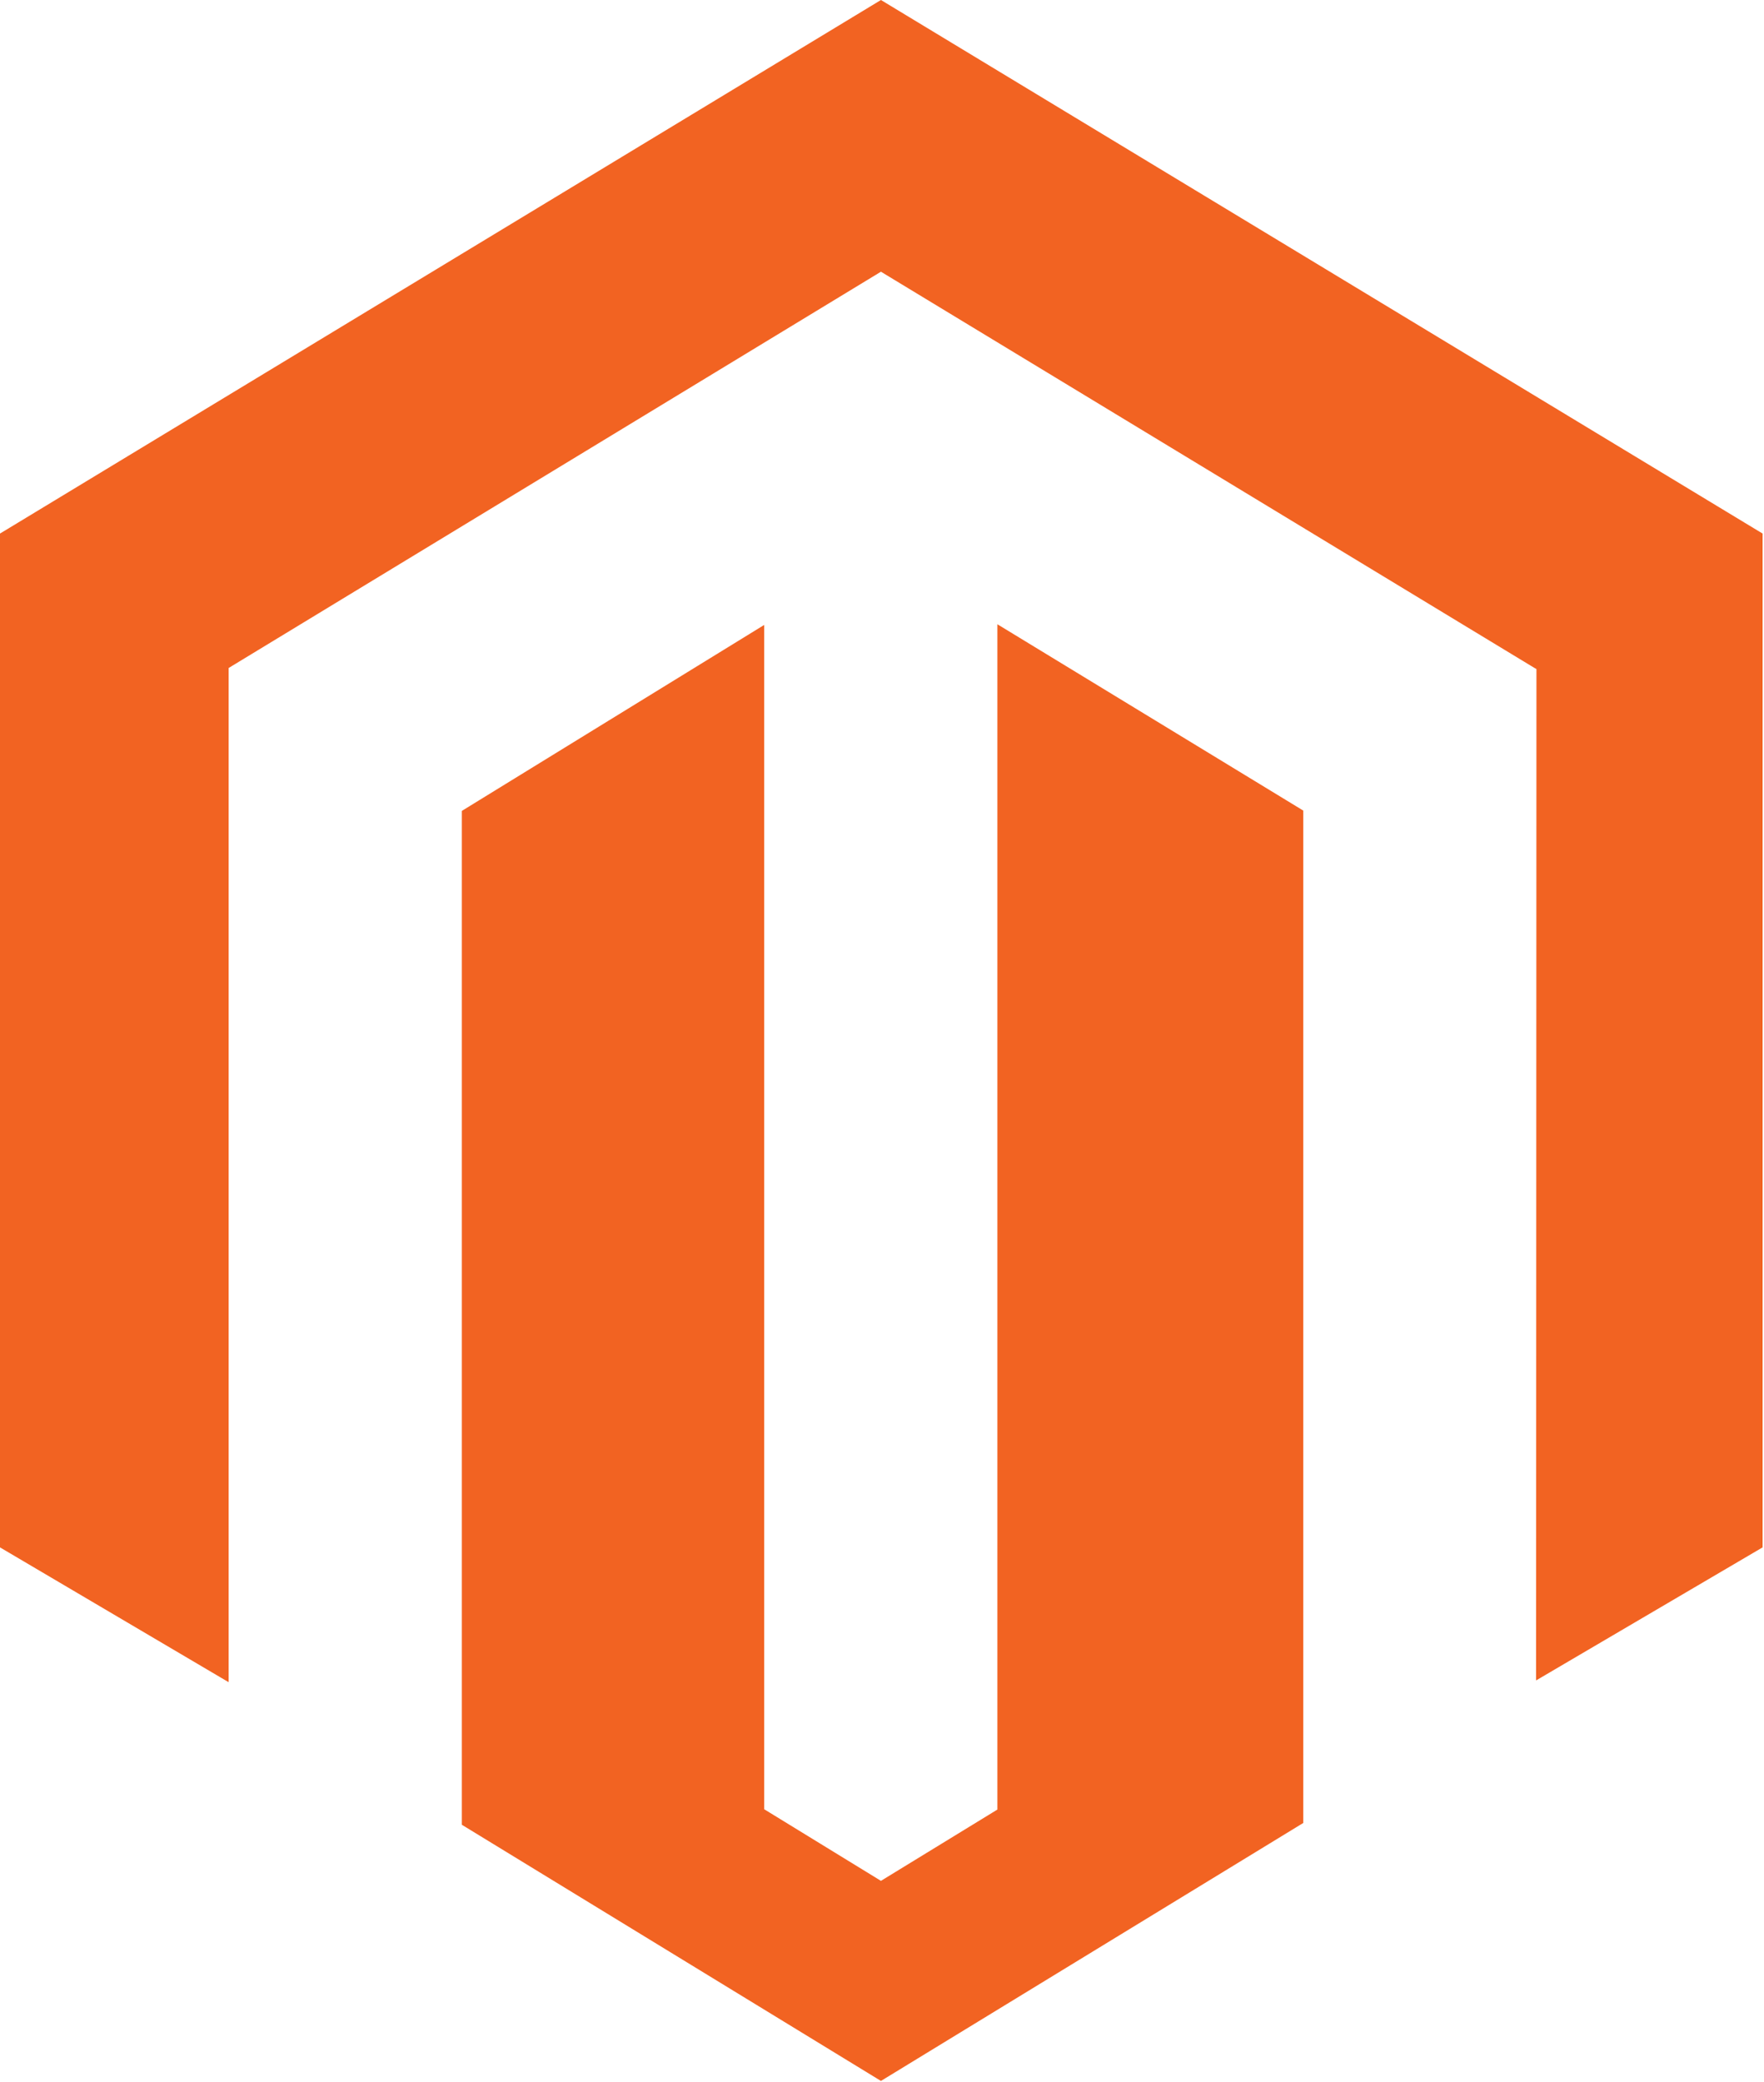 <svg version="1.2" xmlns="http://www.w3.org/2000/svg" width="500" height="590"><path d="m282.7 176.9 86.7 52.8v286.9l-119.7 73.1-118.8-72.6V229.8l85.7-52.7v335.6l33.1 20.3 33-20.2V176.9zm216.9-25.7v287.3l-64.2 37.7.1-286.6-.7-.4L249.7 77 64.8 189.3v287.4L0 438.5V151.2L249.7 0l249.9 151.2z" style="fill:#f26322"/></svg>